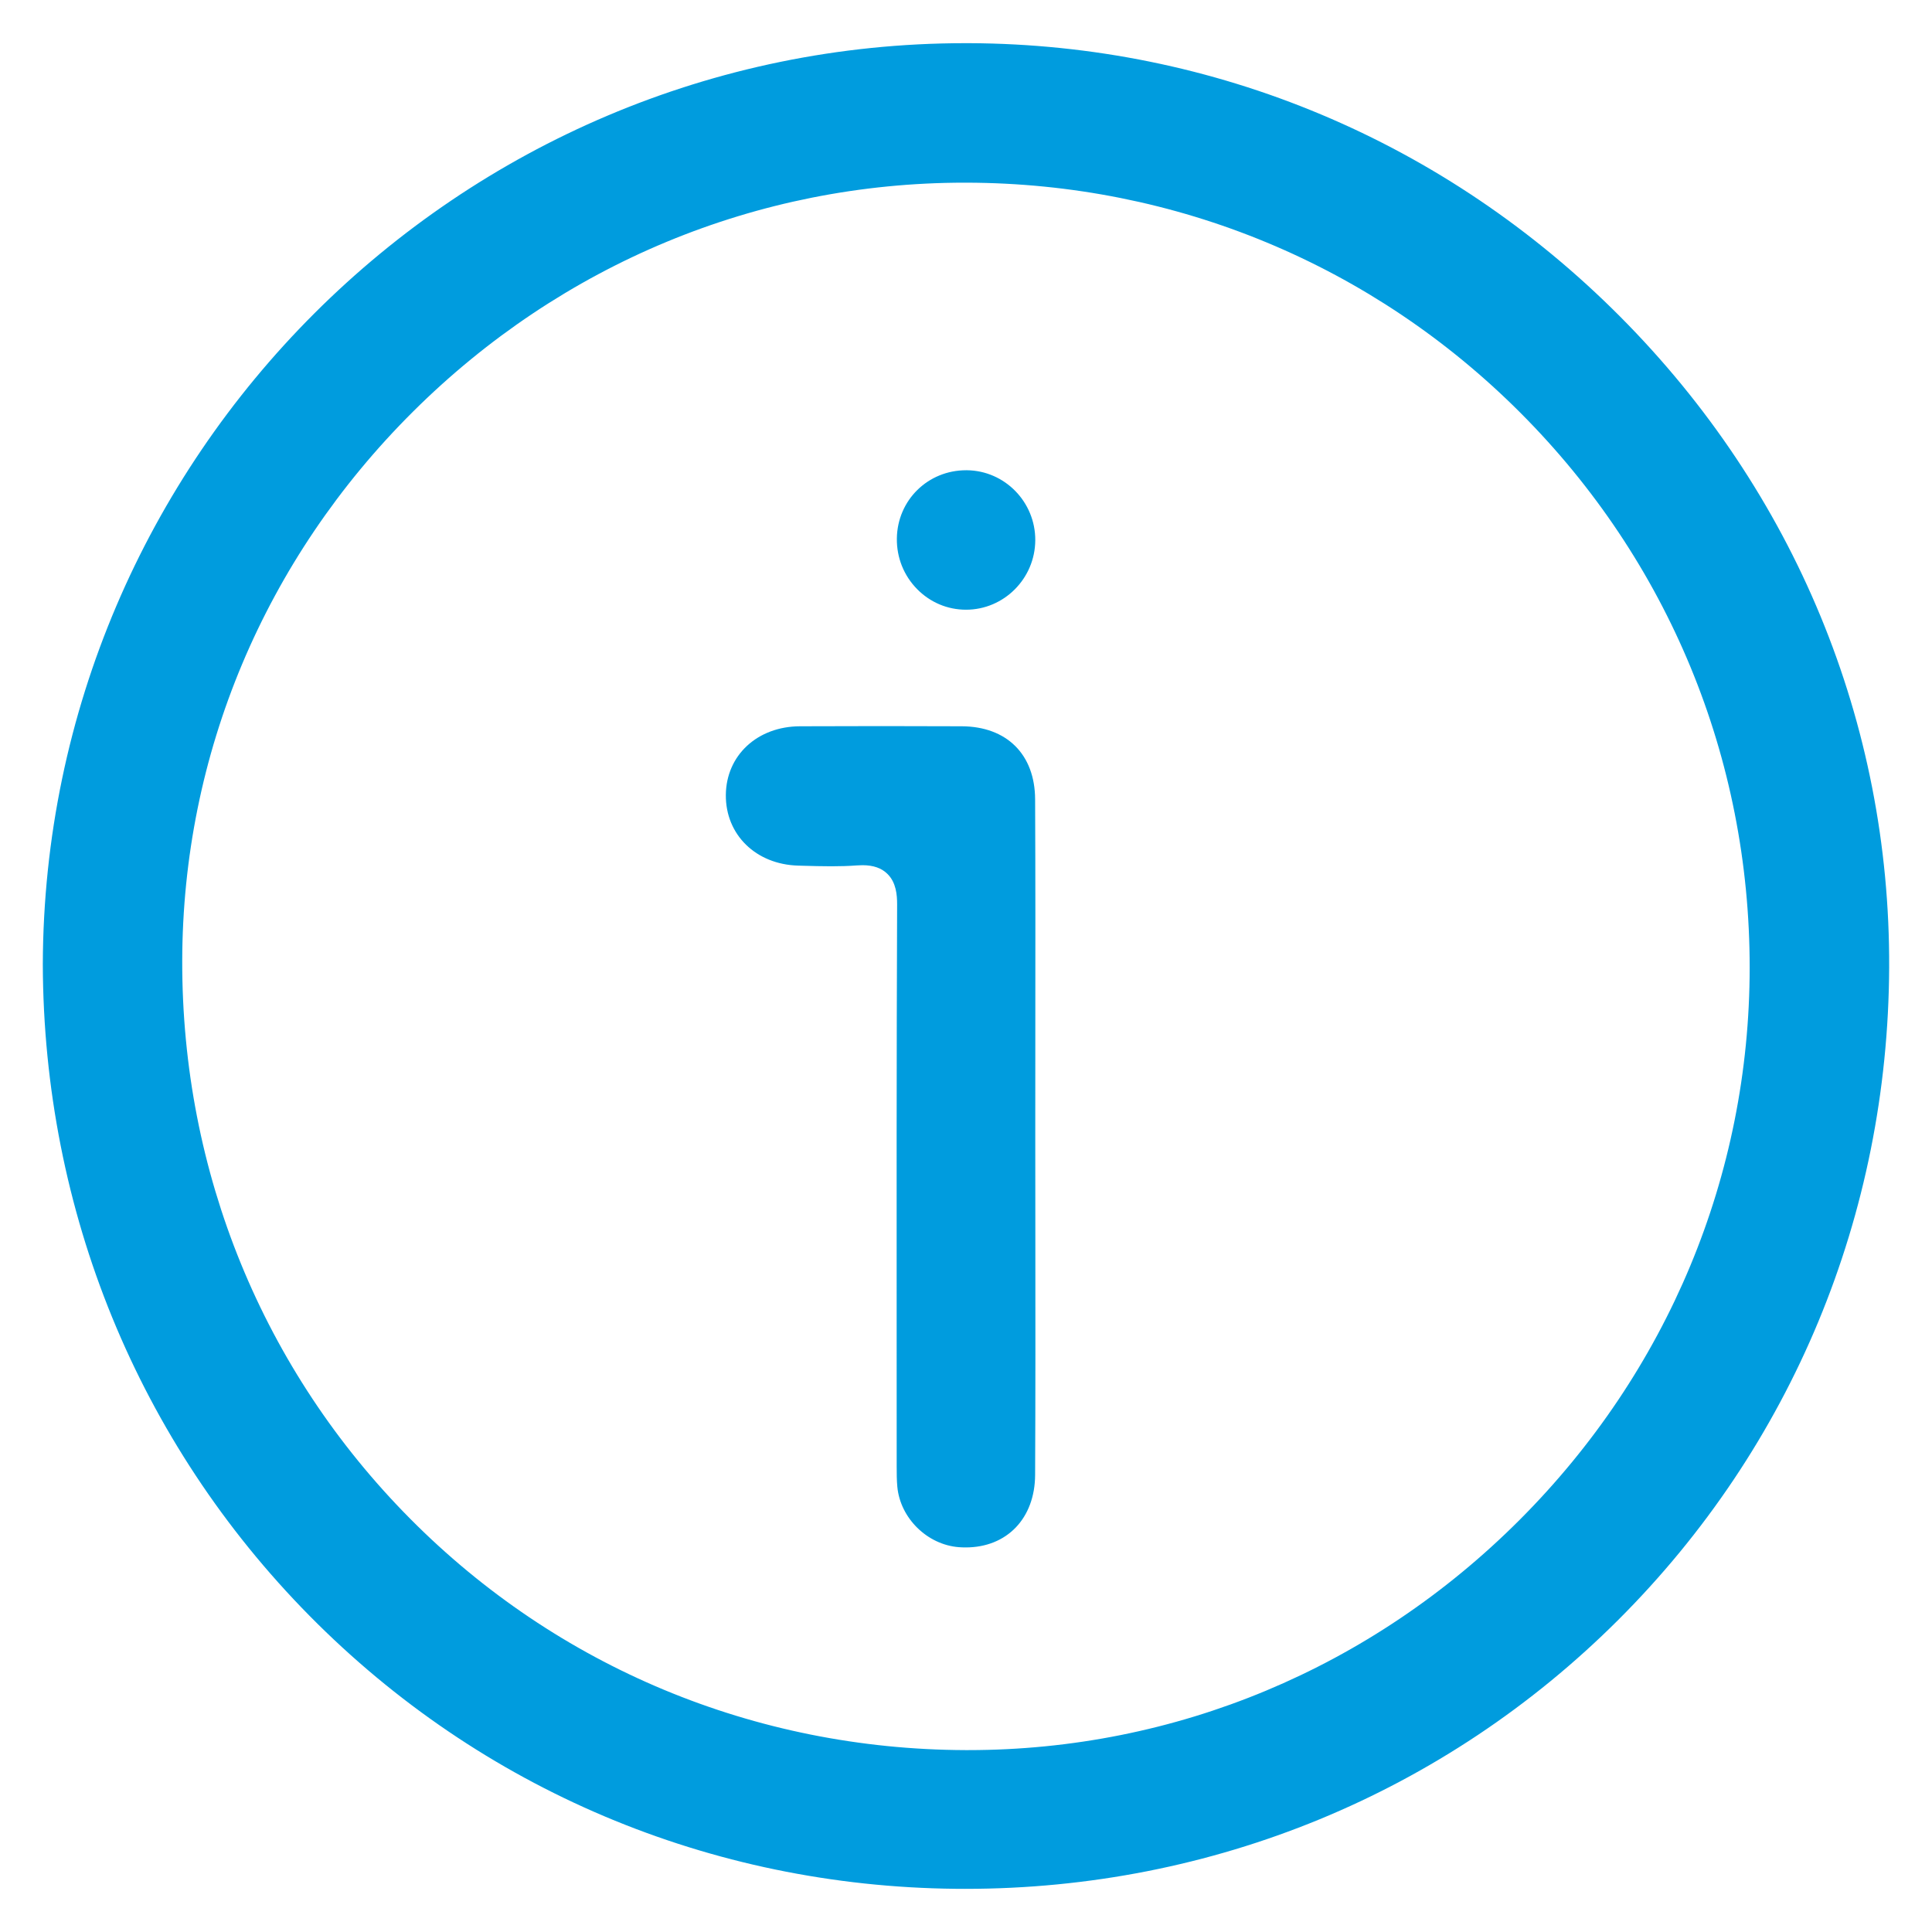 <?xml version="1.0" encoding="utf-8"?>
<!-- Generator: Adobe Illustrator 25.2.0, SVG Export Plug-In . SVG Version: 6.00 Build 0)  -->
<svg version="1.1" id="Layer_1" xmlns="http://www.w3.org/2000/svg" xmlns:xlink="http://www.w3.org/1999/xlink" x="0px" y="0px"
	 viewBox="0 0 75 75" style="enable-background:new 0 0 75 75;" xml:space="preserve">
<path style="fill:#009CDE;" d="M37.469,73.325c-0.125,0-0.249-0.001-0.374-0.002c-9.521-0.095-18.428-3.86-25.08-10.599
	C5.365,55.986,1.689,47.005,1.662,37.436c0.058-19.717,16.124-35.76,35.813-35.76l0.152,0c9.522,0.04,18.496,3.81,25.27,10.618
	c6.774,6.806,10.481,15.778,10.44,25.263c-0.042,9.604-3.776,18.598-10.515,25.326C56.077,69.616,47.073,73.325,37.469,73.325z
	 M37.448,7.091c-8.045,0-15.65,3.156-21.413,8.887c-5.764,5.733-8.947,13.306-8.961,21.326c-0.015,8.198,3.128,15.888,8.848,21.652
	c5.72,5.764,13.376,8.955,21.555,8.983c0,0,0.107,0,0.107,0c8.047,0,15.649-3.173,21.405-8.935
	c5.758-5.764,8.93-13.378,8.933-21.441c0.003-8.136-3.155-15.783-8.892-21.531c-5.736-5.748-13.378-8.924-21.517-8.941H37.448z
	 M37.486,60.071c-0.087,0-0.176-0.003-0.265-0.01c-1.225-0.095-2.273-1.125-2.387-2.344c-0.023-0.247-0.025-0.507-0.025-0.796
	l-0.001-4.195c-0.003-5.774-0.005-11.744,0.018-17.615c0.001-0.375-0.039-0.848-0.369-1.179c-0.231-0.232-0.55-0.345-0.975-0.345
	c-0.071,0-0.148,0.003-0.23,0.009c-0.293,0.022-0.614,0.033-0.981,0.033c-0.369,0-0.75-0.011-1.117-0.021l-0.166-0.005
	c-1.643-0.045-2.825-1.2-2.811-2.745c0.014-1.537,1.223-2.657,2.875-2.664c1.056-0.004,2.112-0.007,3.168-0.007
	c1.038,0,2.077,0.002,3.115,0.007c1.749,0.008,2.84,1.093,2.848,2.833c0.014,3.092,0.011,6.236,0.008,9.277
	c-0.001,1.28-0.002,2.559-0.002,3.839c0,1.271,0.001,2.542,0.003,3.813c0.003,3.049,0.006,6.202-0.009,9.303
	C40.174,58.94,39.091,60.071,37.486,60.071C37.487,60.071,37.487,60.071,37.486,60.071z M37.496,23.669
	c-0.714-0.001-1.386-0.284-1.892-0.798c-0.519-0.527-0.798-1.226-0.788-1.97c0.021-1.484,1.203-2.646,2.69-2.646l0.03,0
	c1.471,0.016,2.661,1.235,2.653,2.718c-0.008,1.487-1.215,2.696-2.689,2.696C37.5,23.669,37.496,23.669,37.496,23.669z"/>
</svg>
